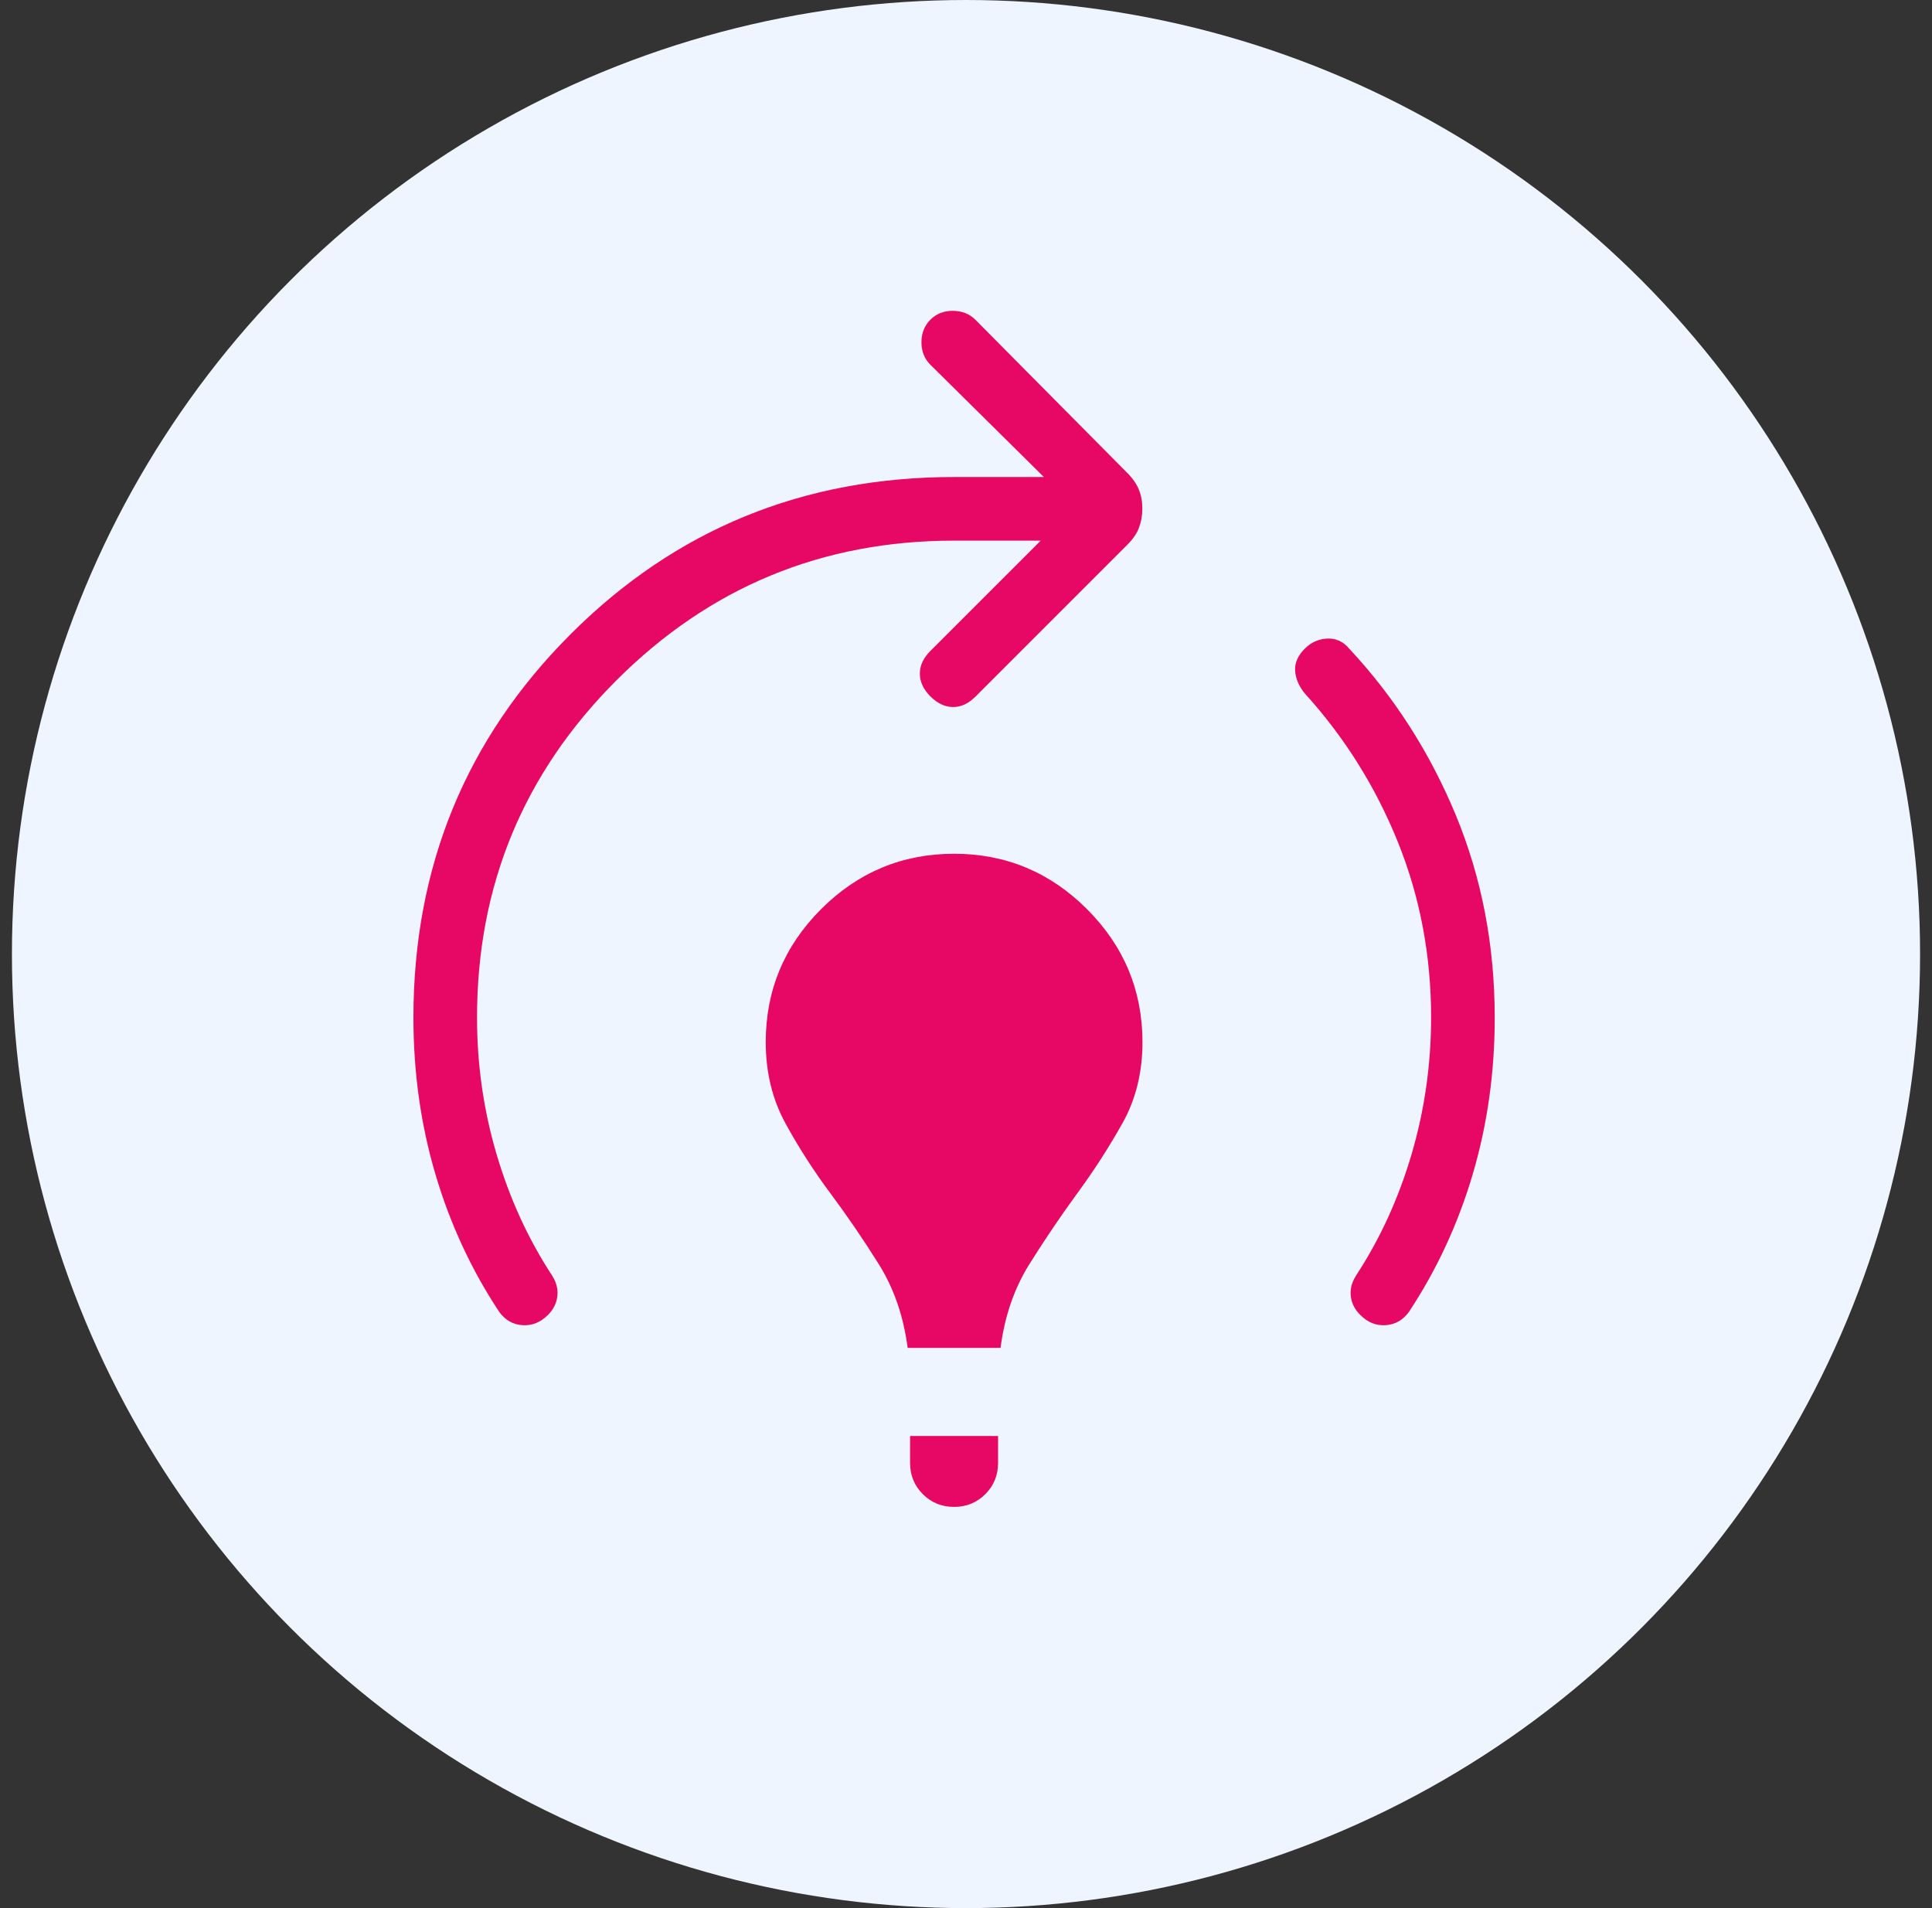 <svg xmlns="http://www.w3.org/2000/svg" width="81" height="80" viewBox="0 0 81 80" fill="none"><rect x="0" y="0" width="81" height="80" fill="#333333" stroke="none"/><circle cx="40.5" cy="40" r="40" fill="#EEF5FF"></circle><path d="M38.053 56.512C37.881 55.182 37.476 54.009 36.837 52.992C36.201 51.975 35.529 50.991 34.821 50.04C34.112 49.087 33.482 48.107 32.931 47.099C32.38 46.091 32.104 44.955 32.104 43.691C32.104 41.524 32.877 39.666 34.424 38.117C35.974 36.569 37.833 35.795 40 35.795C42.167 35.795 44.025 36.569 45.573 38.117C47.122 39.666 47.897 41.524 47.899 43.691C47.899 44.956 47.622 46.084 47.069 47.075C46.518 48.063 45.888 49.043 45.179 50.013C44.471 50.982 43.799 51.975 43.163 52.992C42.525 54.009 42.12 55.182 41.949 56.512H38.053ZM40 63.179C39.484 63.179 39.048 63.001 38.691 62.645C38.333 62.288 38.155 61.851 38.155 61.333V60.205H41.845V61.333C41.845 61.849 41.668 62.285 41.312 62.643C40.955 63 40.517 63.179 40 63.179ZM57.027 55.128C56.796 54.899 56.664 54.636 56.632 54.339C56.6 54.042 56.676 53.751 56.861 53.467C57.864 51.932 58.637 50.241 59.181 48.392C59.725 46.543 59.998 44.635 60 42.667C60 40.052 59.532 37.589 58.597 35.28C57.662 32.971 56.365 30.903 54.707 29.077C54.458 28.773 54.322 28.456 54.299 28.125C54.276 27.795 54.413 27.484 54.709 27.192C54.969 26.931 55.28 26.791 55.643 26.773C56.005 26.756 56.311 26.894 56.56 27.189C58.457 29.22 59.949 31.549 61.037 34.179C62.124 36.81 62.667 39.639 62.667 42.667C62.667 44.964 62.359 47.153 61.744 49.235C61.129 51.315 60.238 53.236 59.072 55C58.823 55.345 58.498 55.532 58.096 55.56C57.694 55.588 57.34 55.444 57.027 55.128ZM20.928 55C19.762 53.236 18.871 51.315 18.256 49.235C17.641 47.155 17.333 44.965 17.333 42.667C17.333 36.341 19.53 30.982 23.923 26.589C28.316 22.196 33.675 20 40 20H43.765L39.005 15.291C38.757 15.042 38.632 14.728 38.632 14.349C38.632 13.971 38.757 13.656 39.005 13.405C39.254 13.155 39.569 13.03 39.949 13.032C40.33 13.034 40.645 13.158 40.893 13.405L47.261 19.827C47.492 20.058 47.656 20.295 47.752 20.539C47.848 20.782 47.895 21.047 47.893 21.333C47.892 21.62 47.844 21.884 47.752 22.128C47.66 22.372 47.496 22.61 47.261 22.843L40.893 29.211C40.598 29.504 40.284 29.648 39.949 29.643C39.613 29.639 39.299 29.49 39.005 29.195C38.712 28.901 38.565 28.584 38.565 28.243C38.565 27.901 38.712 27.585 39.005 27.293L43.632 22.667H40C34.469 22.667 29.753 24.617 25.851 28.517C21.948 32.418 19.998 37.134 20 42.667C20 44.636 20.273 46.545 20.819 48.392C21.363 50.241 22.136 51.932 23.139 53.467C23.324 53.751 23.4 54.042 23.368 54.339C23.336 54.636 23.205 54.899 22.976 55.128C22.661 55.443 22.304 55.587 21.904 55.56C21.502 55.532 21.177 55.345 20.928 55Z" fill="#E60864"></path></svg>